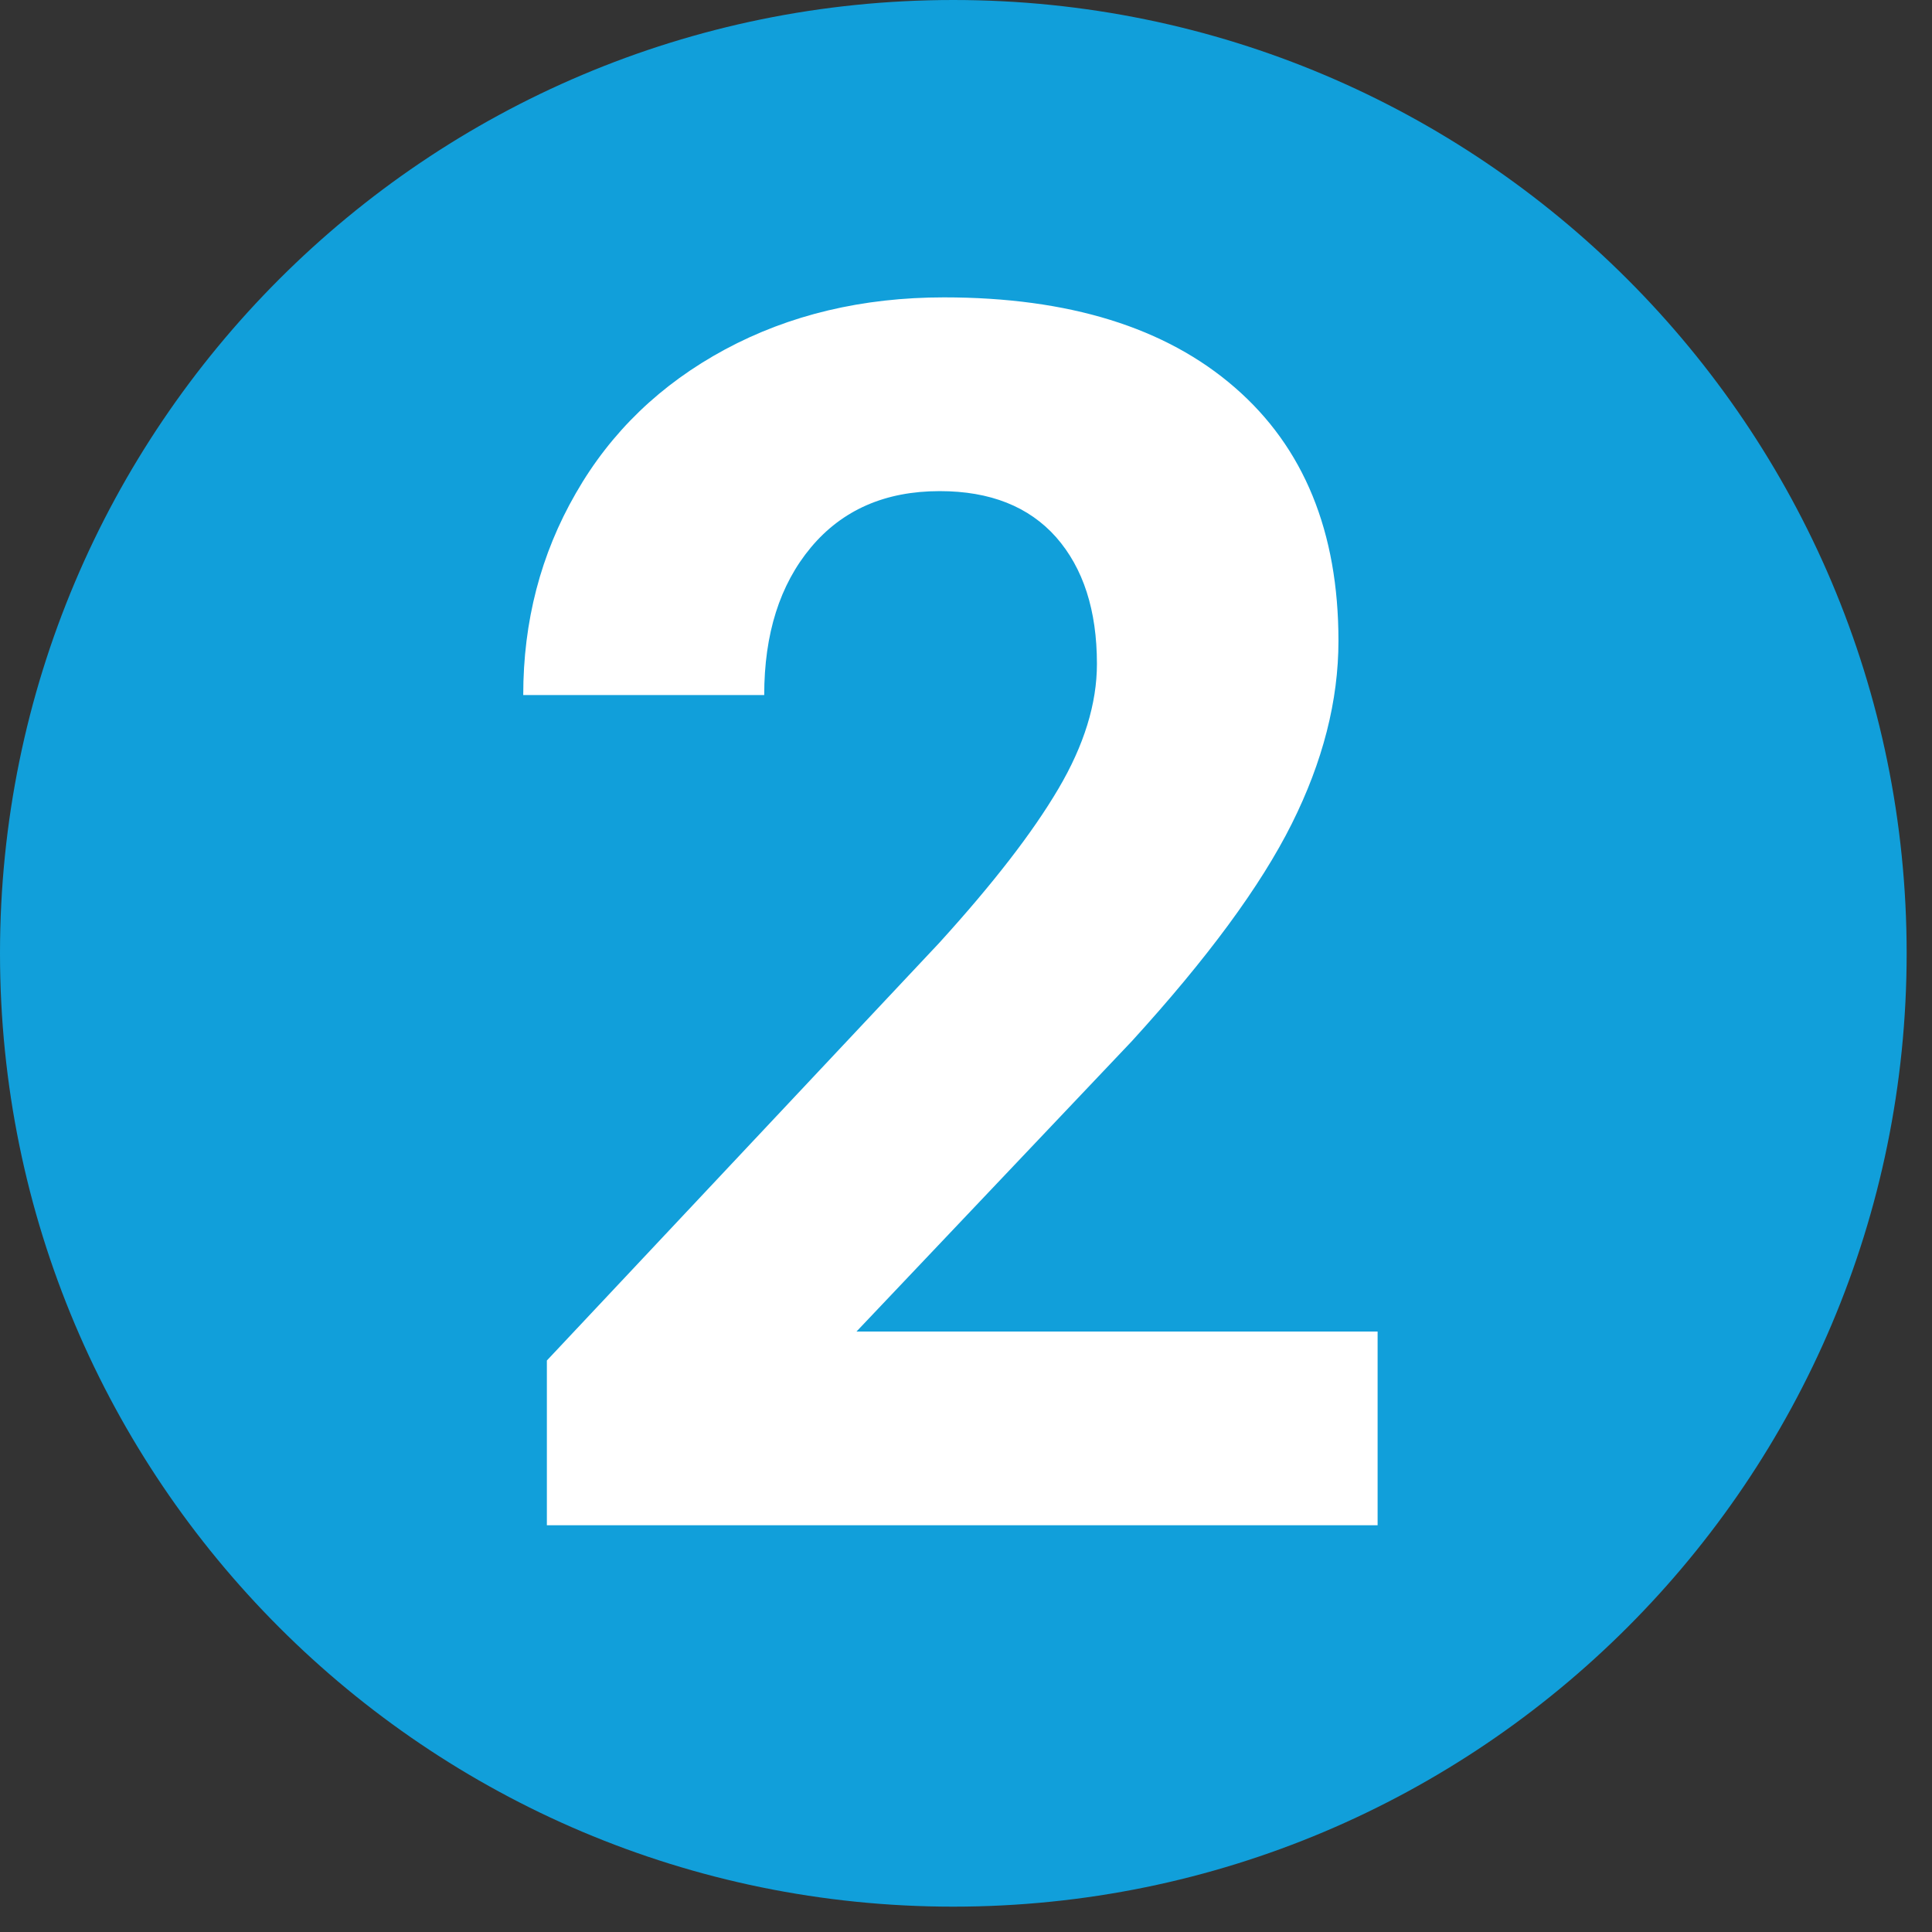<?xml version="1.0" encoding="UTF-8"?> <svg xmlns="http://www.w3.org/2000/svg" xmlns:xlink="http://www.w3.org/1999/xlink" width="75" zoomAndPan="magnify" viewBox="0 0 56.25 56.25" height="75" preserveAspectRatio="xMidYMid meet" version="1.0"><rect x="0" y="0" width="56.25" height="56.25" fill="#333333" stroke="none"/><defs><g></g><clipPath id="78b67202e3"><path d="M 0 0 L 55.512 0 L 55.512 55.512 L 0 55.512 Z M 0 0 " clip-rule="nonzero"></path></clipPath></defs><g clip-path="url(#78b67202e3)"><path fill="#119fda" d="M 27.754 0 C 12.426 0 0 12.426 0 27.754 C 0 43.082 12.426 55.512 27.754 55.512 C 43.082 55.512 55.512 43.082 55.512 27.754 C 55.512 12.426 43.082 0 27.754 0 " fill-opacity="1" fill-rule="nonzero"></path></g><g fill="#ffffff" fill-opacity="1"><g transform="translate(13.531, 44.408)"><g><path d="M 26.578 0 L 2.391 0 L 2.391 -4.797 L 13.812 -16.953 C 15.375 -18.672 16.531 -20.164 17.281 -21.438 C 18.031 -22.707 18.406 -23.922 18.406 -25.078 C 18.406 -26.641 18.008 -27.867 17.219 -28.766 C 16.426 -29.66 15.297 -30.109 13.828 -30.109 C 12.242 -30.109 10.992 -29.562 10.078 -28.469 C 9.172 -27.383 8.719 -25.953 8.719 -24.172 L 1.703 -24.172 C 1.703 -26.316 2.211 -28.273 3.234 -30.047 C 4.254 -31.828 5.703 -33.223 7.578 -34.234 C 9.453 -35.242 11.578 -35.75 13.953 -35.75 C 17.586 -35.75 20.41 -34.875 22.422 -33.125 C 24.43 -31.383 25.438 -28.926 25.438 -25.75 C 25.438 -24.008 24.984 -22.234 24.078 -20.422 C 23.172 -18.609 21.617 -16.5 19.422 -14.094 L 11.406 -5.641 L 26.578 -5.641 Z M 26.578 0 "></path></g></g></g></svg> 
